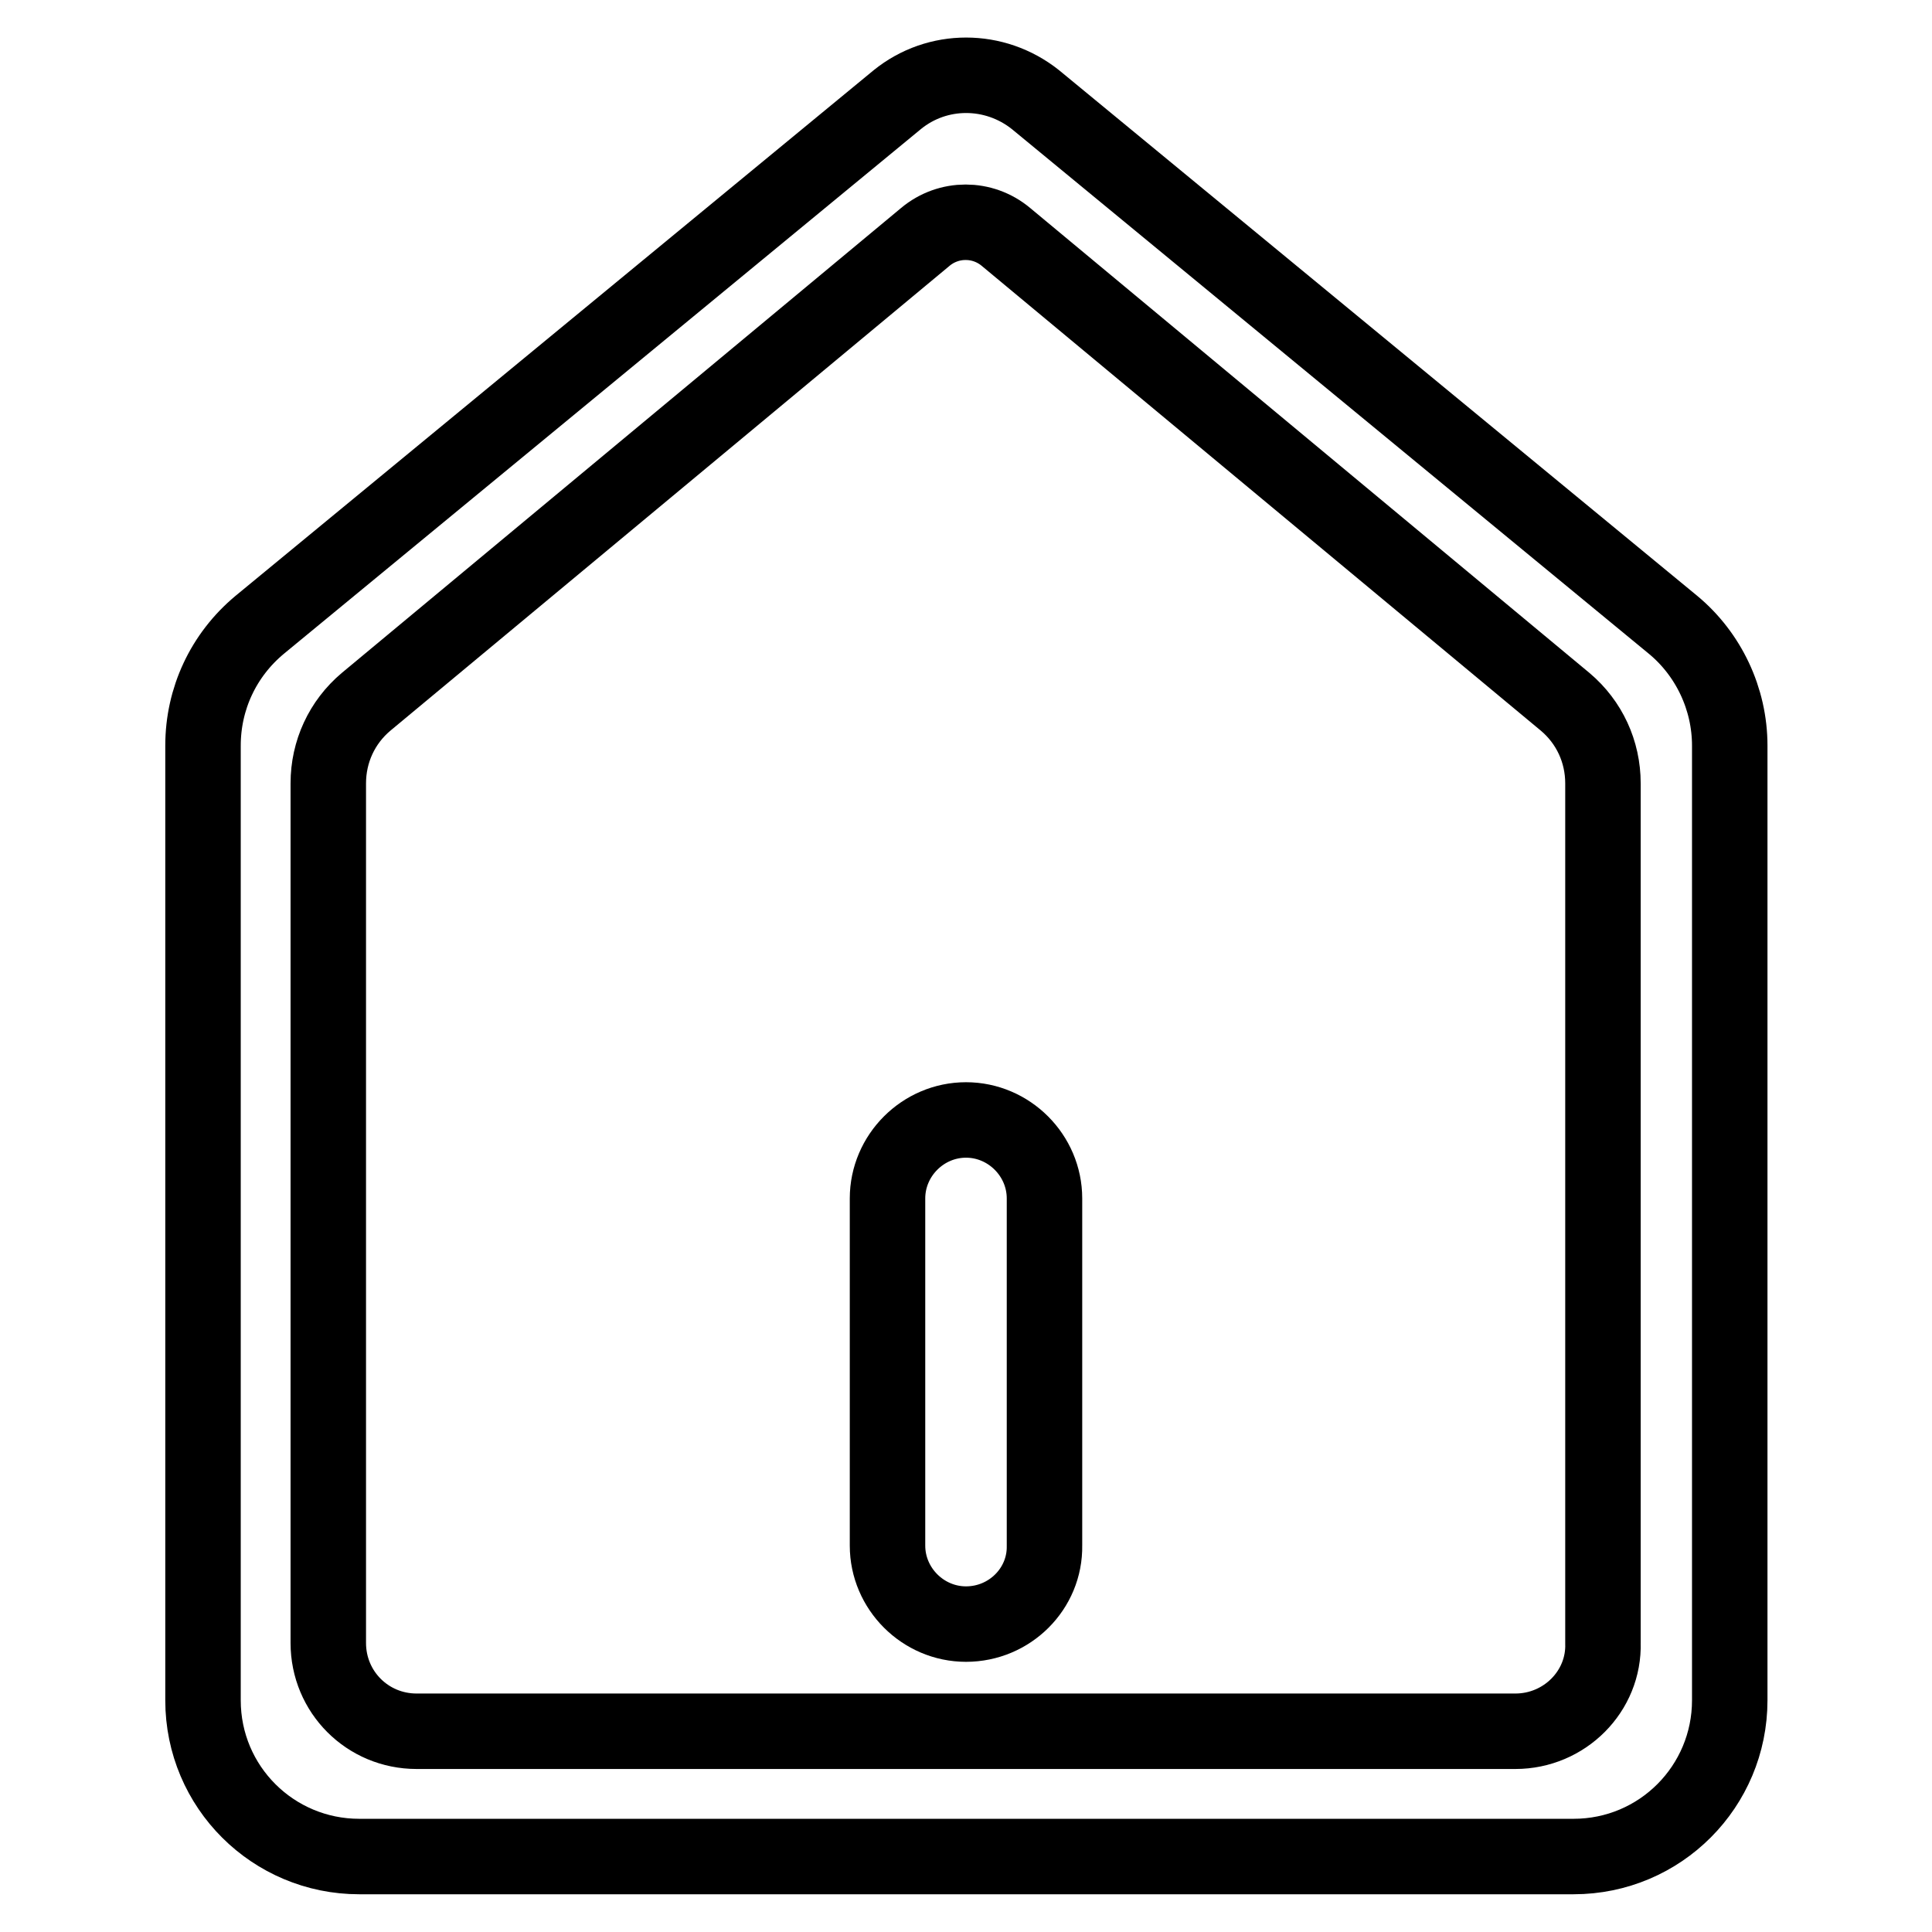 <?xml version="1.0" encoding="utf-8"?>
<!-- Svg Vector Icons : http://www.onlinewebfonts.com/icon -->
<!DOCTYPE svg PUBLIC "-//W3C//DTD SVG 1.1//EN" "http://www.w3.org/Graphics/SVG/1.1/DTD/svg11.dtd">
<svg version="1.1" xmlns="http://www.w3.org/2000/svg" xmlns:xlink="http://www.w3.org/1999/xlink" x="0px" y="0px" viewBox="0 0 256 256" enable-background="new 0 0 256 256" xml:space="preserve">
<g> <path stroke-width="10" fill-opacity="0" stroke="#000000"  d="M118.9,13.2L34.4,82.8c-4.8,4-7.5,9.8-7.5,16v126.5c0,11.5,9.3,20.7,20.7,20.7h160.9 c11.5,0,20.7-9.3,20.7-20.7V98.8c0-6.2-2.8-12.1-7.5-16l-84.5-69.6C131.8,8.9,124.2,8.9,118.9,13.2z M200.8,229.4H55.2 c-6.5,0-11.7-5.2-11.7-11.7V103.8c0-4.2,1.8-8.1,5-10.8l74.1-61.6c3.1-2.6,7.6-2.6,10.7,0L207.4,93c3.2,2.7,5,6.6,5,10.8v113.9 C212.6,224.1,207.3,229.4,200.8,229.4z"/> <path stroke-width="10" fill-opacity="0" stroke="#000000"  d="M128,215.2c-5.7,0-10.4-4.7-10.4-10.4v-46c0-5.7,4.7-10.4,10.4-10.4s10.4,4.7,10.4,10.4v46 C138.5,210.5,133.8,215.2,128,215.2z"/></g>
</svg>